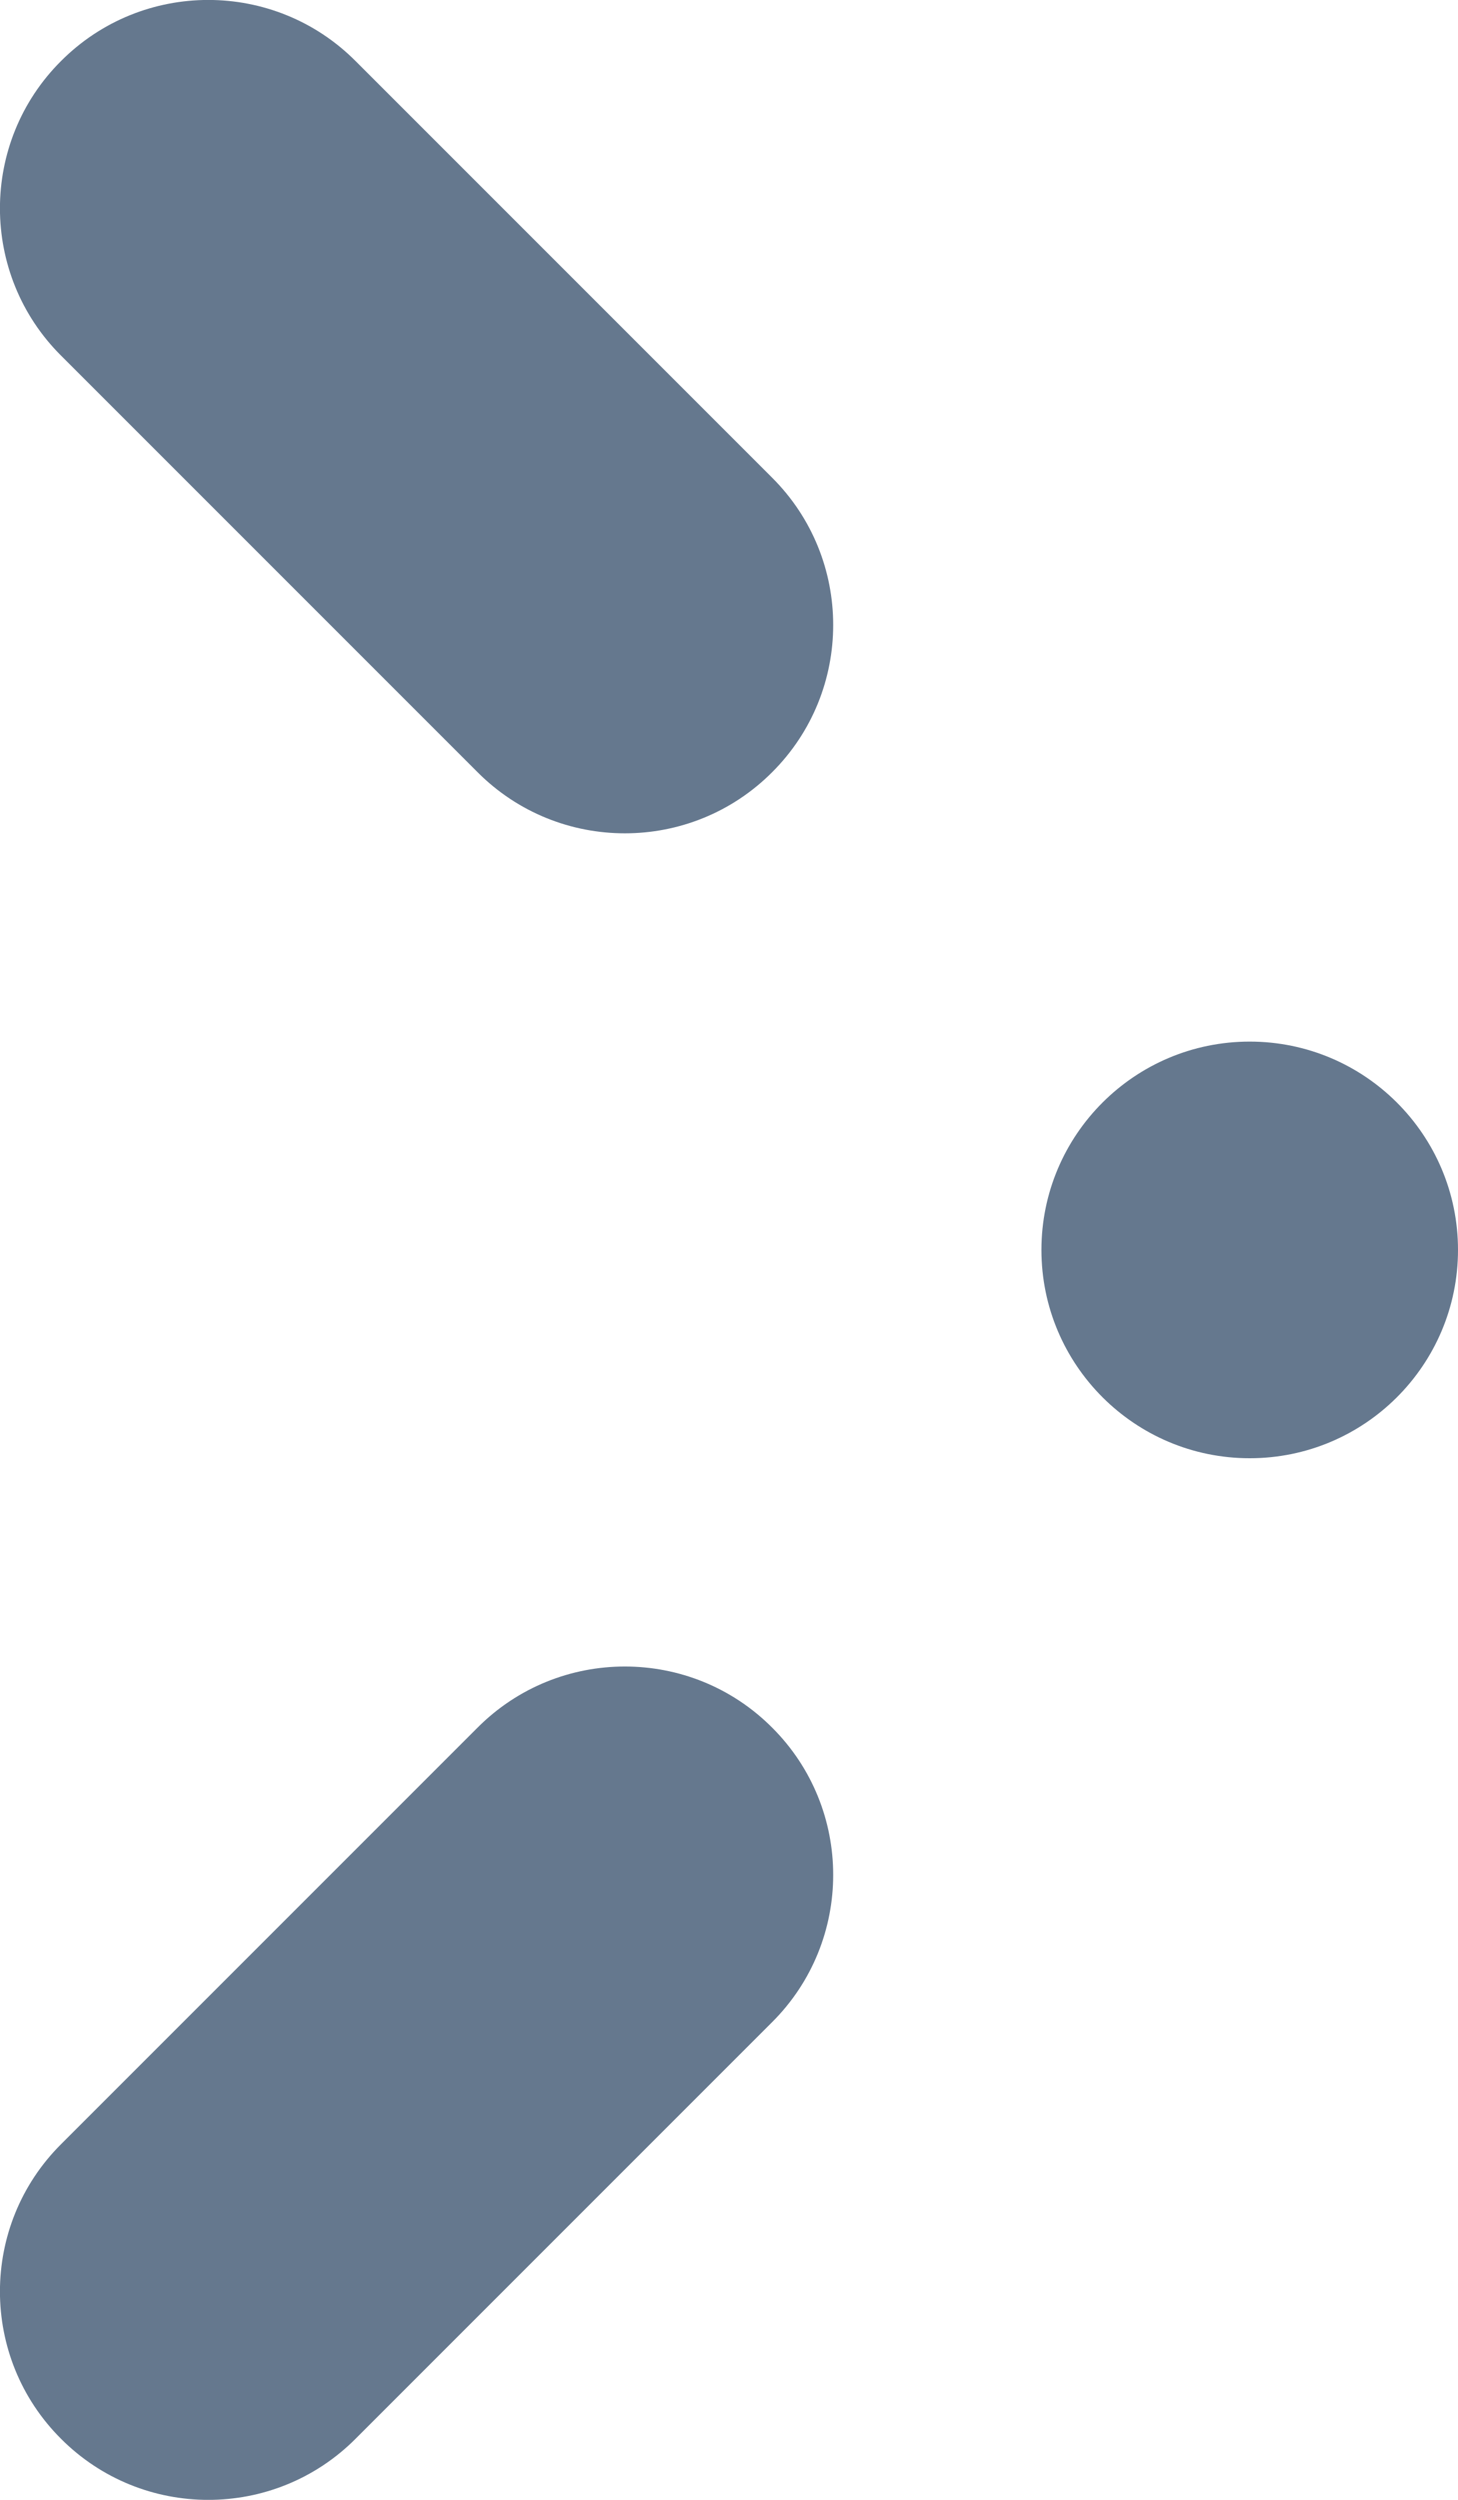 <?xml version="1.0" encoding="UTF-8"?>
<svg width="7px" height="12px" viewBox="0 0 7 12" version="1.1" xmlns="http://www.w3.org/2000/svg" xmlns:xlink="http://www.w3.org/1999/xlink">
    <!-- Generator: Sketch 50 (54983) - http://www.bohemiancoding.com/sketch -->
    <title>Group 2</title>
    <desc>Created with Sketch.</desc>
    <defs></defs>
    <g id="2.0-Expertise-Index" stroke="none" stroke-width="1" fill="none" fill-rule="evenodd">
        <g id="Desktop-HD/2.0-Expertise-Index-@2x" transform="translate(-193, -149)">
            <g id="Desktop-HD/Breadcrumb" transform="translate(0, 130)">
                <g id="Group" transform="translate(140, 10)">
                    <g id="1">
                        <g id="Arrow-24x24" transform="translate(44, 3)">
                            <g id="Group-2">
                                <rect id="Rectangle" x="0" y="0" width="24" height="24"></rect>
                                <path d="M12.707,8.293 C13.098,8.683 13.098,9.317 12.707,9.707 C12.317,10.098 11.683,10.098 11.293,9.707 L9.293,7.707 C8.902,7.317 8.902,6.683 9.293,6.293 C9.683,5.902 10.317,5.902 10.707,6.293 L12.707,8.293 Z M11.293,14.293 C11.683,13.902 12.317,13.902 12.707,14.293 C13.098,14.683 13.098,15.317 12.707,15.707 L10.707,17.707 C10.317,18.098 9.683,18.098 9.293,17.707 C8.902,17.317 8.902,16.683 9.293,16.293 L11.293,14.293 Z M15,13 C14.448,13 14,12.552 14,12 C14,11.448 14.448,11 15,11 C15.552,11 16,11.448 16,12 C16,12.552 15.552,13 15,13 Z" id="Combined-Shape" fill="#65788E" fill-rule="nonzero" opacity="1"></path>
                            </g>
                        </g>
                    </g>
                </g>
            </g>
        </g>
    </g>
</svg>